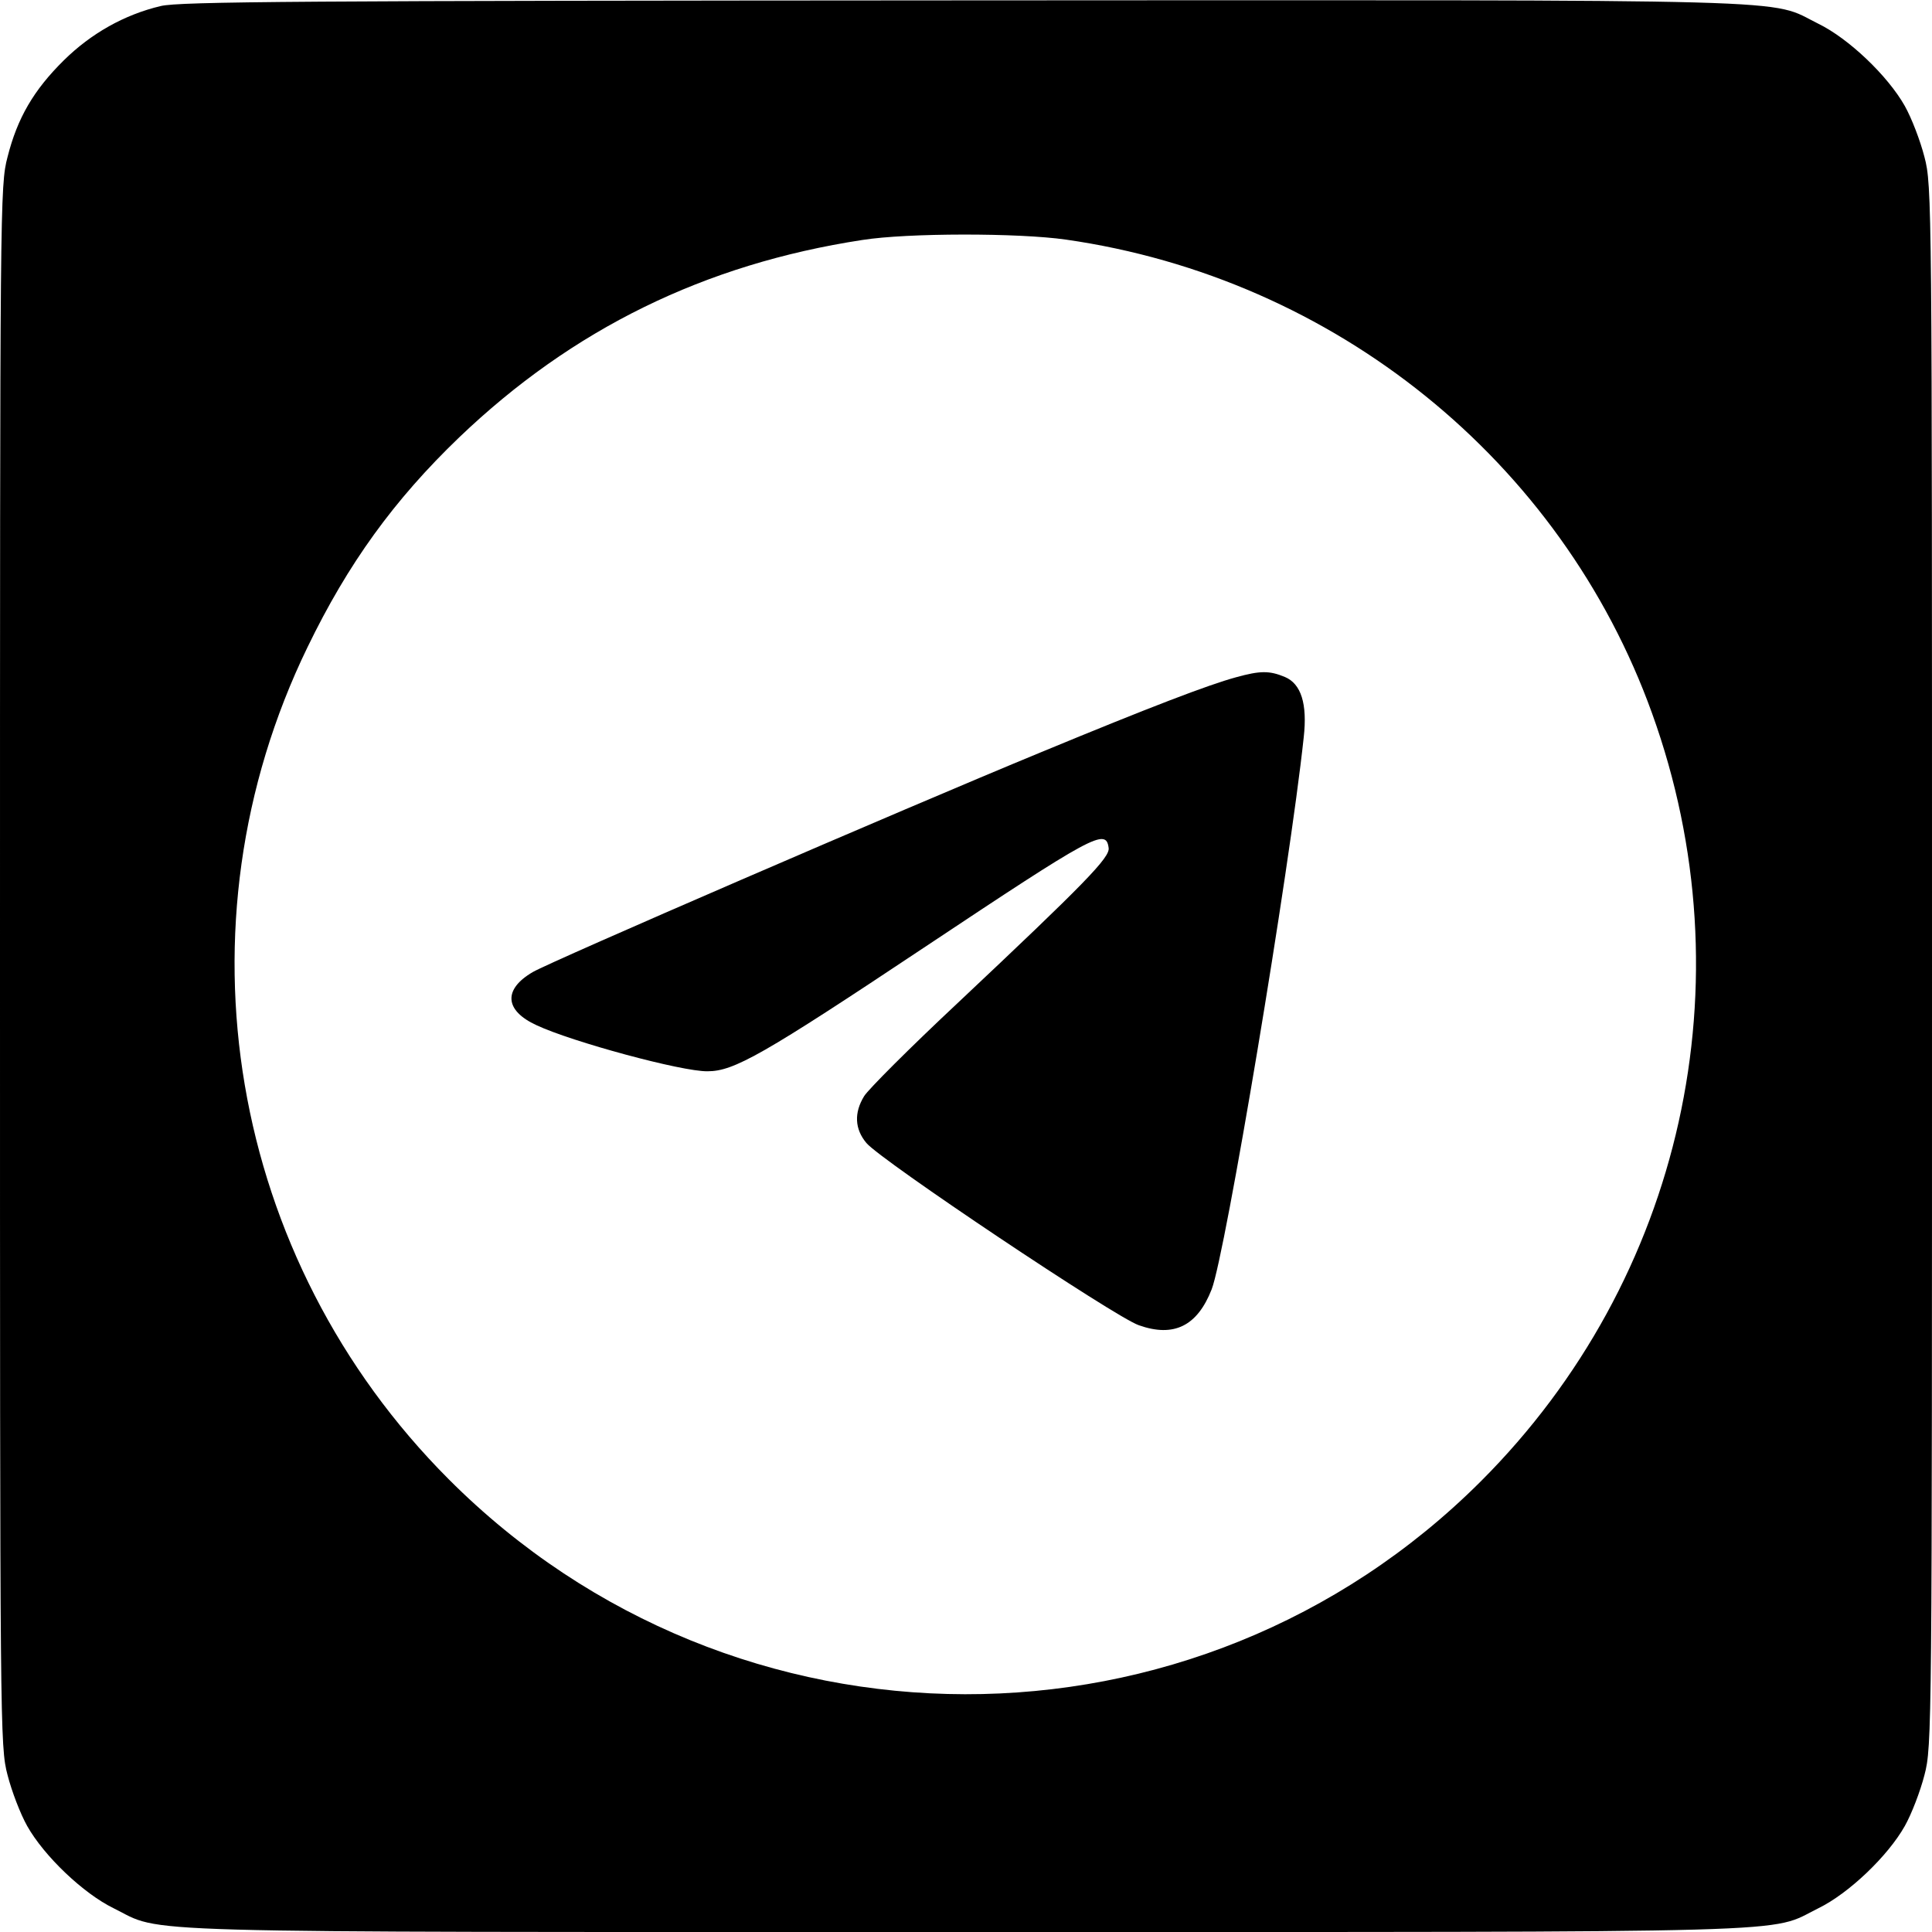 <?xml version="1.0" encoding="UTF-8"?>
<svg width="512pt" height="512pt" 
viewBox="0 0 512 512" 
preserveAspectRatio="xMinYMin"
xmlns:xlink="http://www.w3.org/1999/xlink"
xmlns="http://www.w3.org/2000/svg">
<!-- Generated by PQINA - https://pqina.nl/ -->
<title></title>
<g transform="rotate(0 256 256) translate(256 256) scale(1) translate(-256 -256) translate(0 0)">
<g transform="scale(1 1) translate(0 0)">
<svg version="1.0" xmlns="http://www.w3.org/2000/svg" width="512" height="512" viewBox="0 0 512 512" preserveAspectRatio="xMidYMid meet" style="overflow: visible;">

<g transform="translate(0,512) scale(0.1,-0.1)" fill="#000000" stroke="none">
<path d="M426 5104 c-97 -23 -185 -73 -257 -144 -80 -79 -123 -153 -149 -256
-20 -76 -20 -115 -20 -2144 0 -2029 0 -2068 20 -2144 11 -43 34 -103 52 -135
45 -80 149 -179 229 -218 136 -67 -18 -63 2259 -63 2277 0 2123 -4 2259 63 80
39 184 138 229 218 18 32 41 92 52 135 20 76 20 115 20 2144 0 2029 0 2068
-20 2144 -11 43 -34 103 -52 135 -45 80 -149 179 -229 218 -136 67 19 63
-2264 62 -1757 -1 -2079 -3 -2129 -15z m2399 -619 c712 -102 1312 -586 1553
-1255 257 -712 82 -1500 -453 -2035 -755 -755 -1980 -753 -2736 5 -583 584
-733 1466 -374 2205 107 221 229 390 402 556 300 287 650 459 1068 523 120 19
414 19 540 1z"></path>
<path d="M3275 3325 c-73 -20 -225 -78 -515 -198 -371 -153 -1298 -554 -1348
-583 -79 -46 -75 -102 10 -141 94 -44 385 -123 453 -122 70 0 146 43 574 328
451 300 482 317 489 264 4 -25 -61 -92 -401 -412 -125 -117 -236 -228 -247
-246 -27 -44 -25 -87 6 -124 38 -46 660 -462 722 -483 93 -33 155 -2 193 95
36 92 206 1108 244 1463 10 89 -7 142 -50 160 -41 17 -65 17 -130 -1z"></path>
</g>
</svg>
</g>
</g>
</svg>